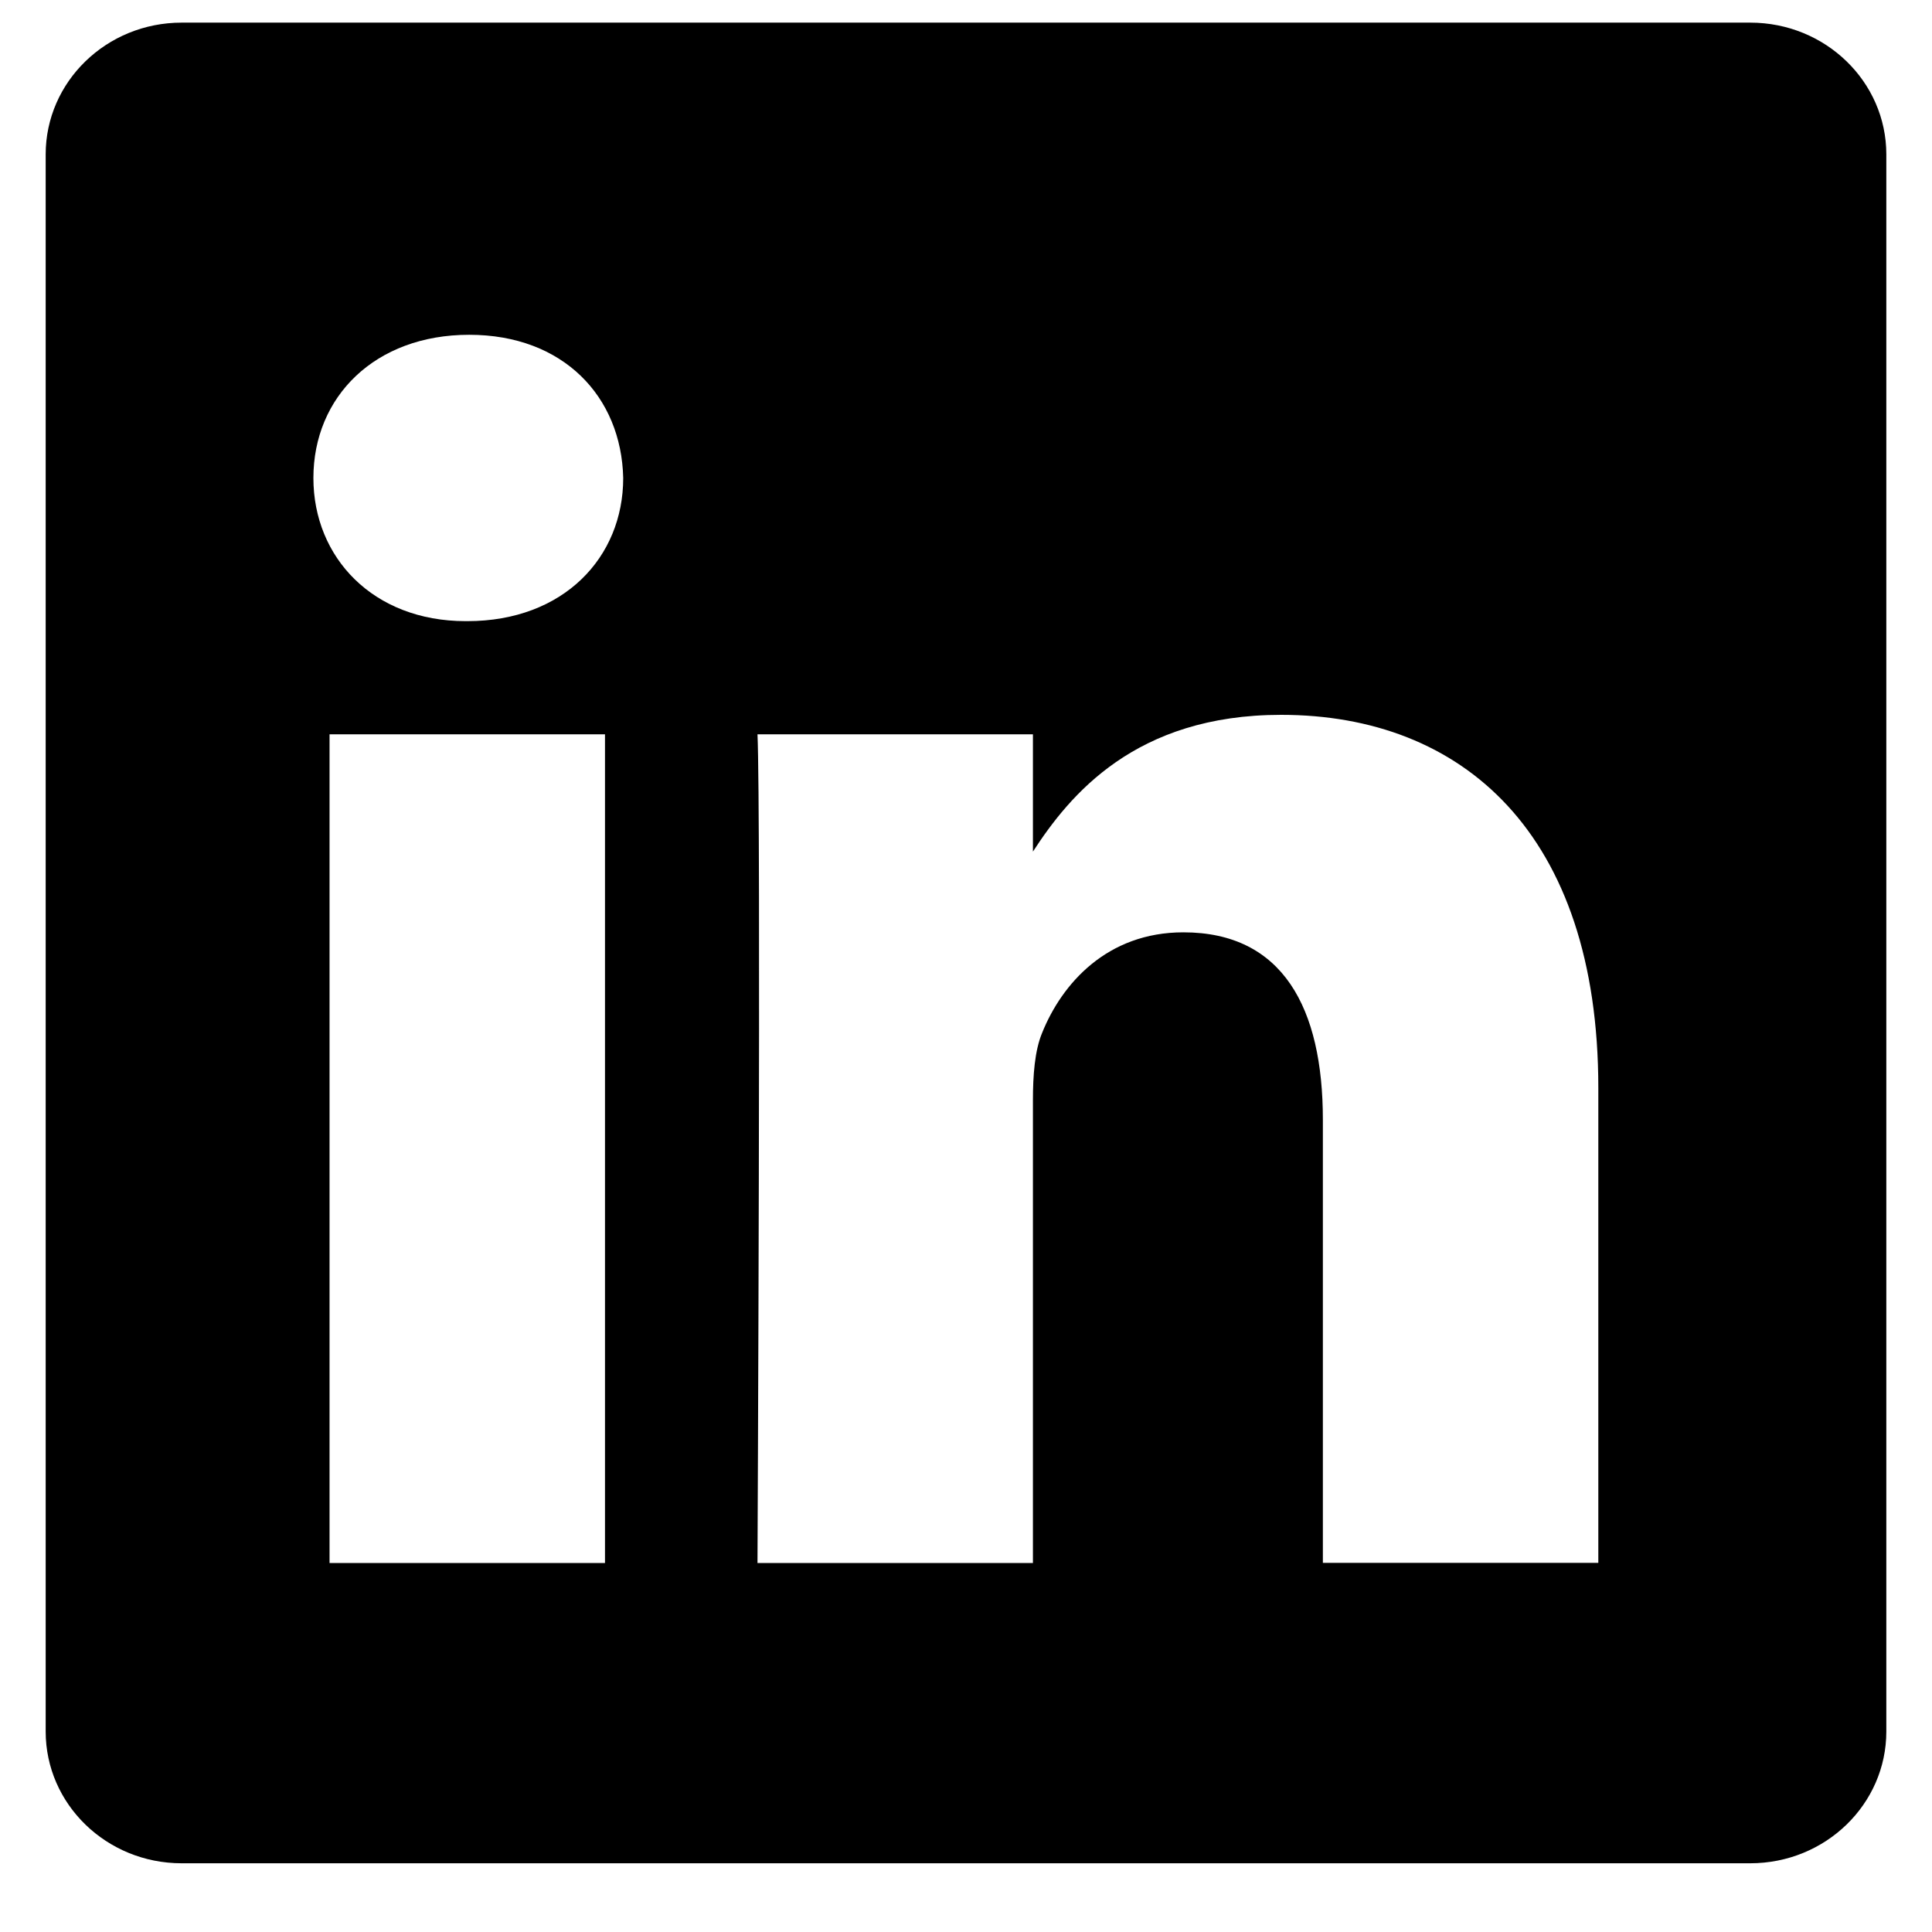 <svg width="14" height="14" viewBox="0 0 14 14" fill="none" xmlns="http://www.w3.org/2000/svg">
  <path fill-rule="evenodd" clip-rule="evenodd" d="M1.316 0.164C0.772 0.164 0.331 0.592 0.331 1.119V12.547C0.331 13.074 0.772 13.502 1.316 13.502H12.683C13.228 13.502 13.669 13.074 13.669 12.547V1.119C13.669 0.592 13.228 0.164 12.683 0.164H1.316ZM4.384 5.321V11.326H2.388V5.321H4.384ZM4.516 3.464C4.516 4.04 4.083 4.501 3.387 4.501H3.374C2.704 4.501 2.271 4.04 2.271 3.464C2.271 2.875 2.717 2.426 3.4 2.426C4.083 2.426 4.503 2.875 4.516 3.464ZM7.485 11.326H5.489C5.489 11.326 5.515 5.885 5.489 5.321H7.485V6.171C7.751 5.762 8.225 5.18 9.284 5.18C10.597 5.18 11.582 6.038 11.582 7.883V11.325H9.586V8.114C9.586 7.306 9.297 6.756 8.575 6.756C8.023 6.756 7.695 7.127 7.551 7.486C7.498 7.614 7.485 7.793 7.485 7.973V11.326Z" fill="currentColor"/>
</svg>